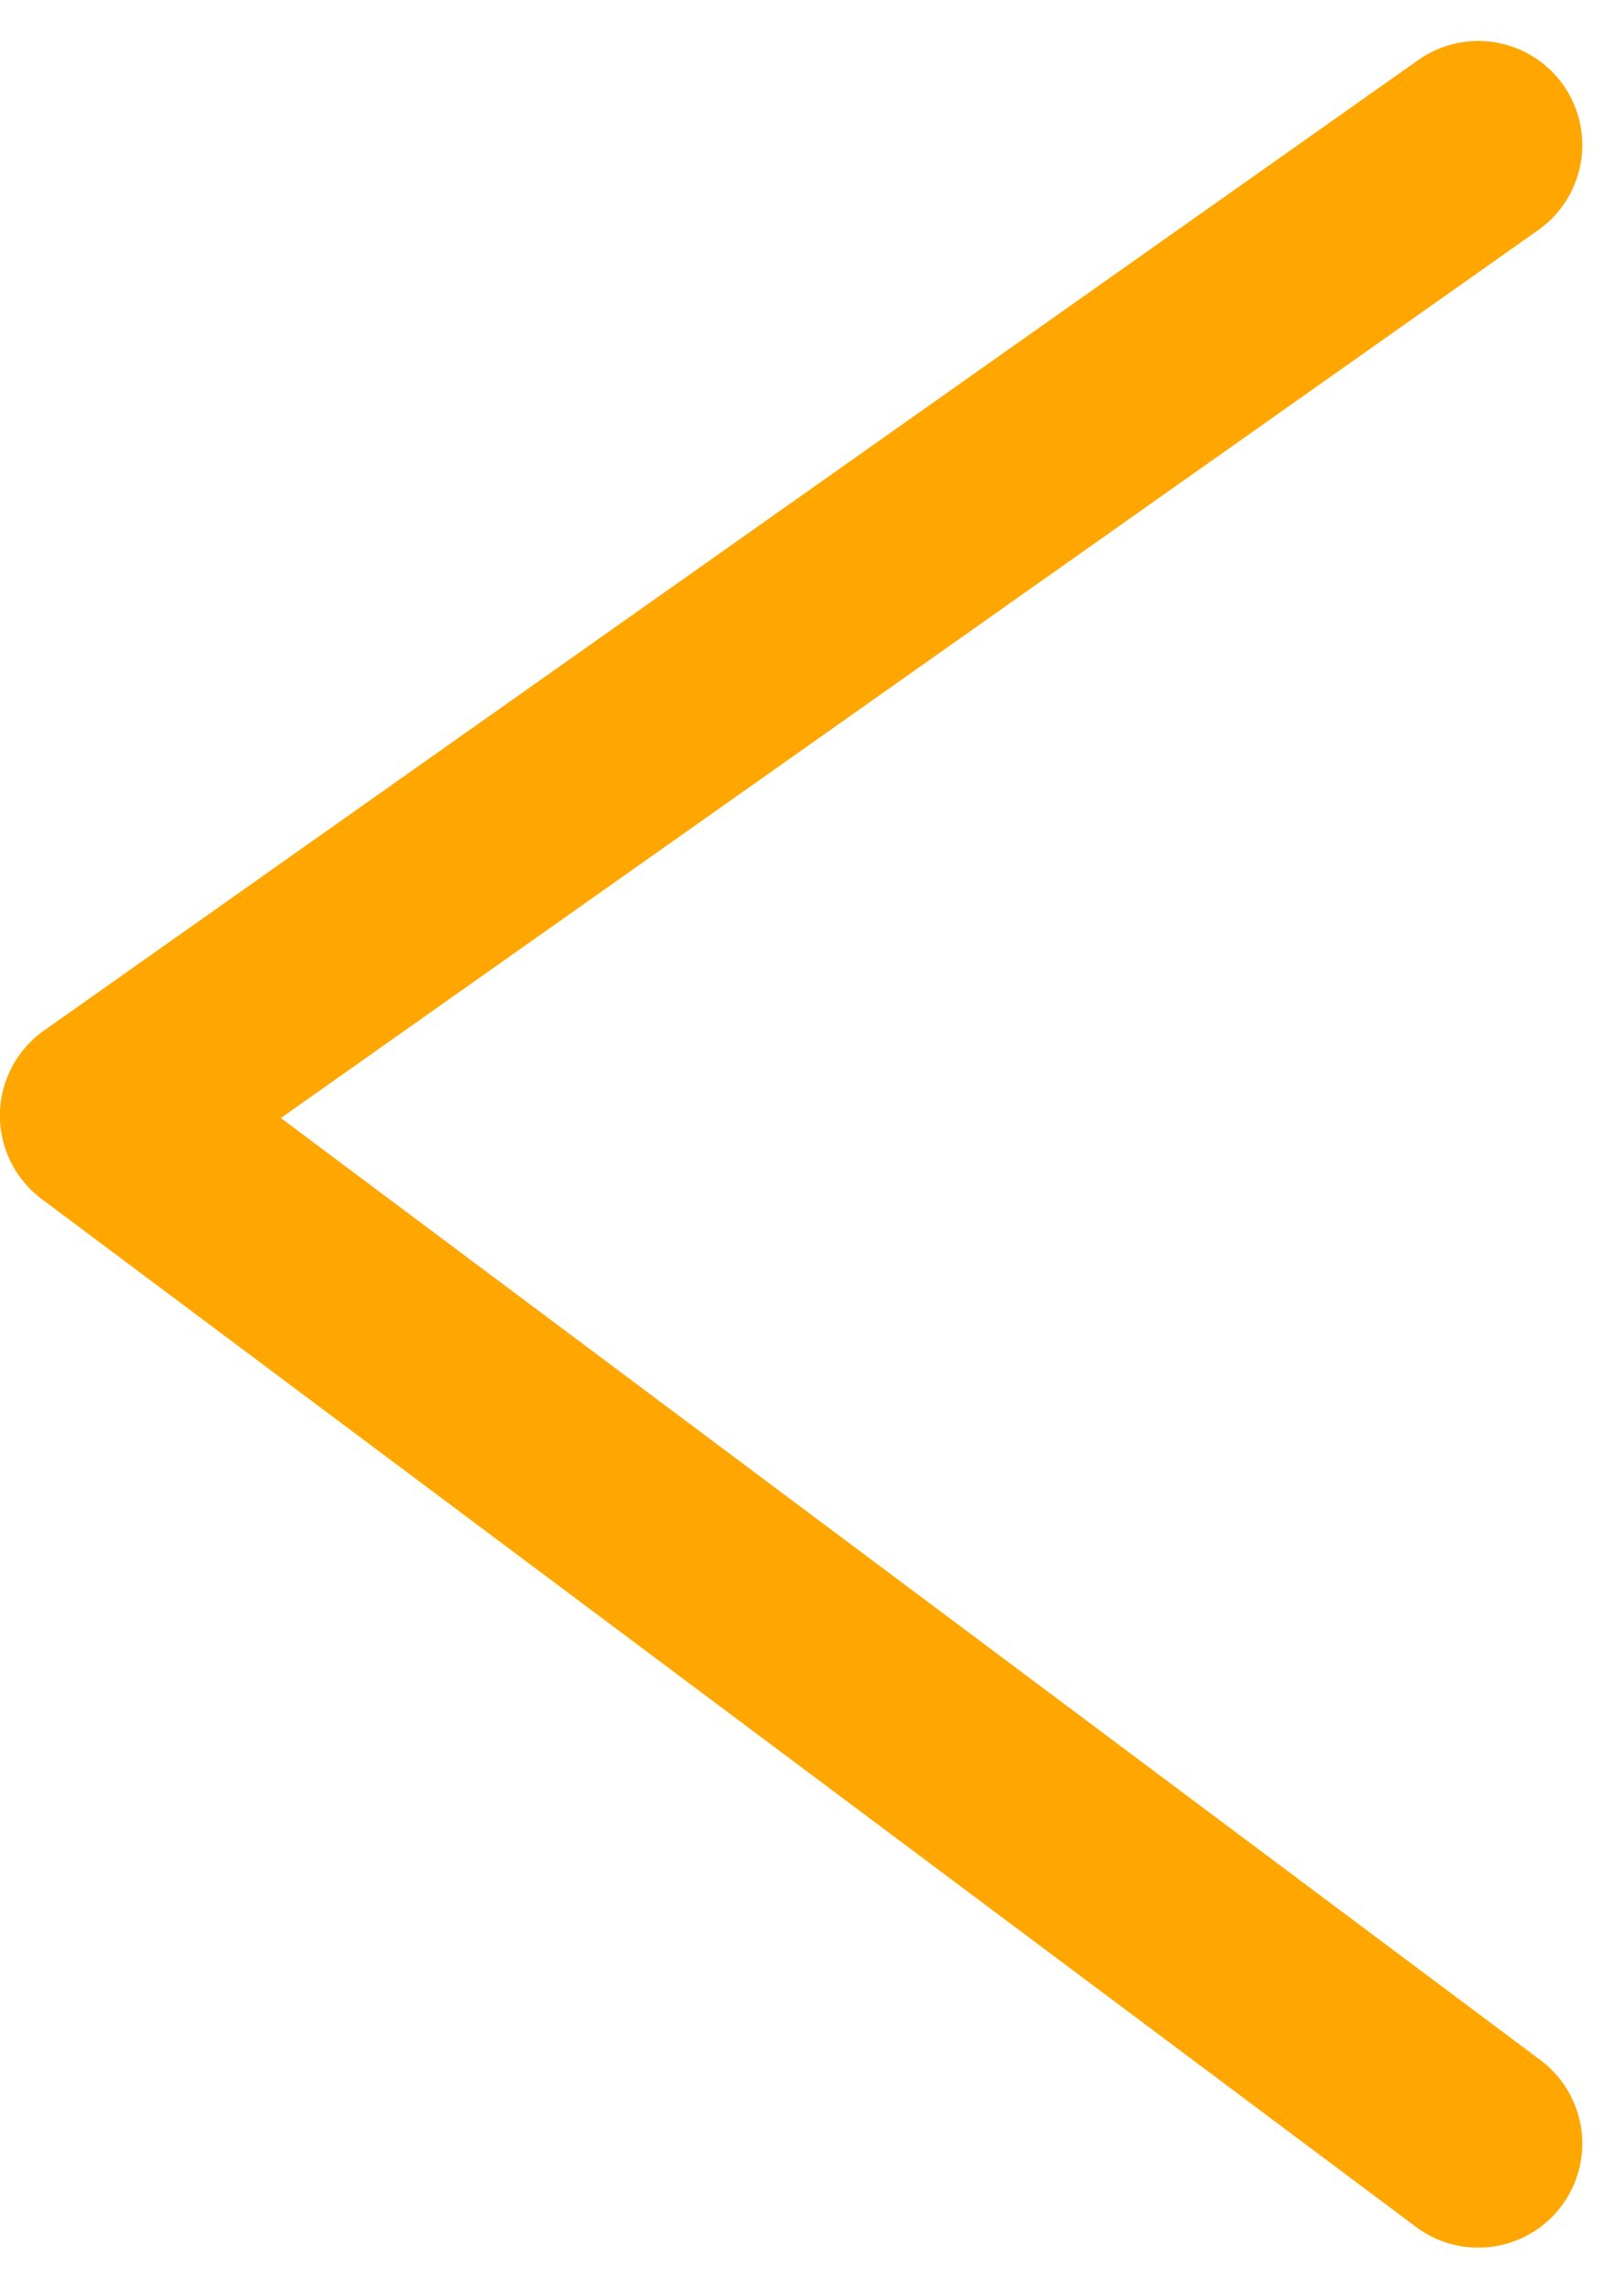 <svg xmlns="http://www.w3.org/2000/svg" width="46.838" height="65.991" viewBox="0 0 46.838 65.991">
  <path id="パス_353" data-name="パス 353" d="M-14416.145-6355.6l29.633-39.638,27.979,39.638" transform="translate(6398.235 -14354.352) rotate(-90)" fill="none" stroke="#ffa700" stroke-linecap="round" stroke-linejoin="round" stroke-width="6"/>
</svg>
